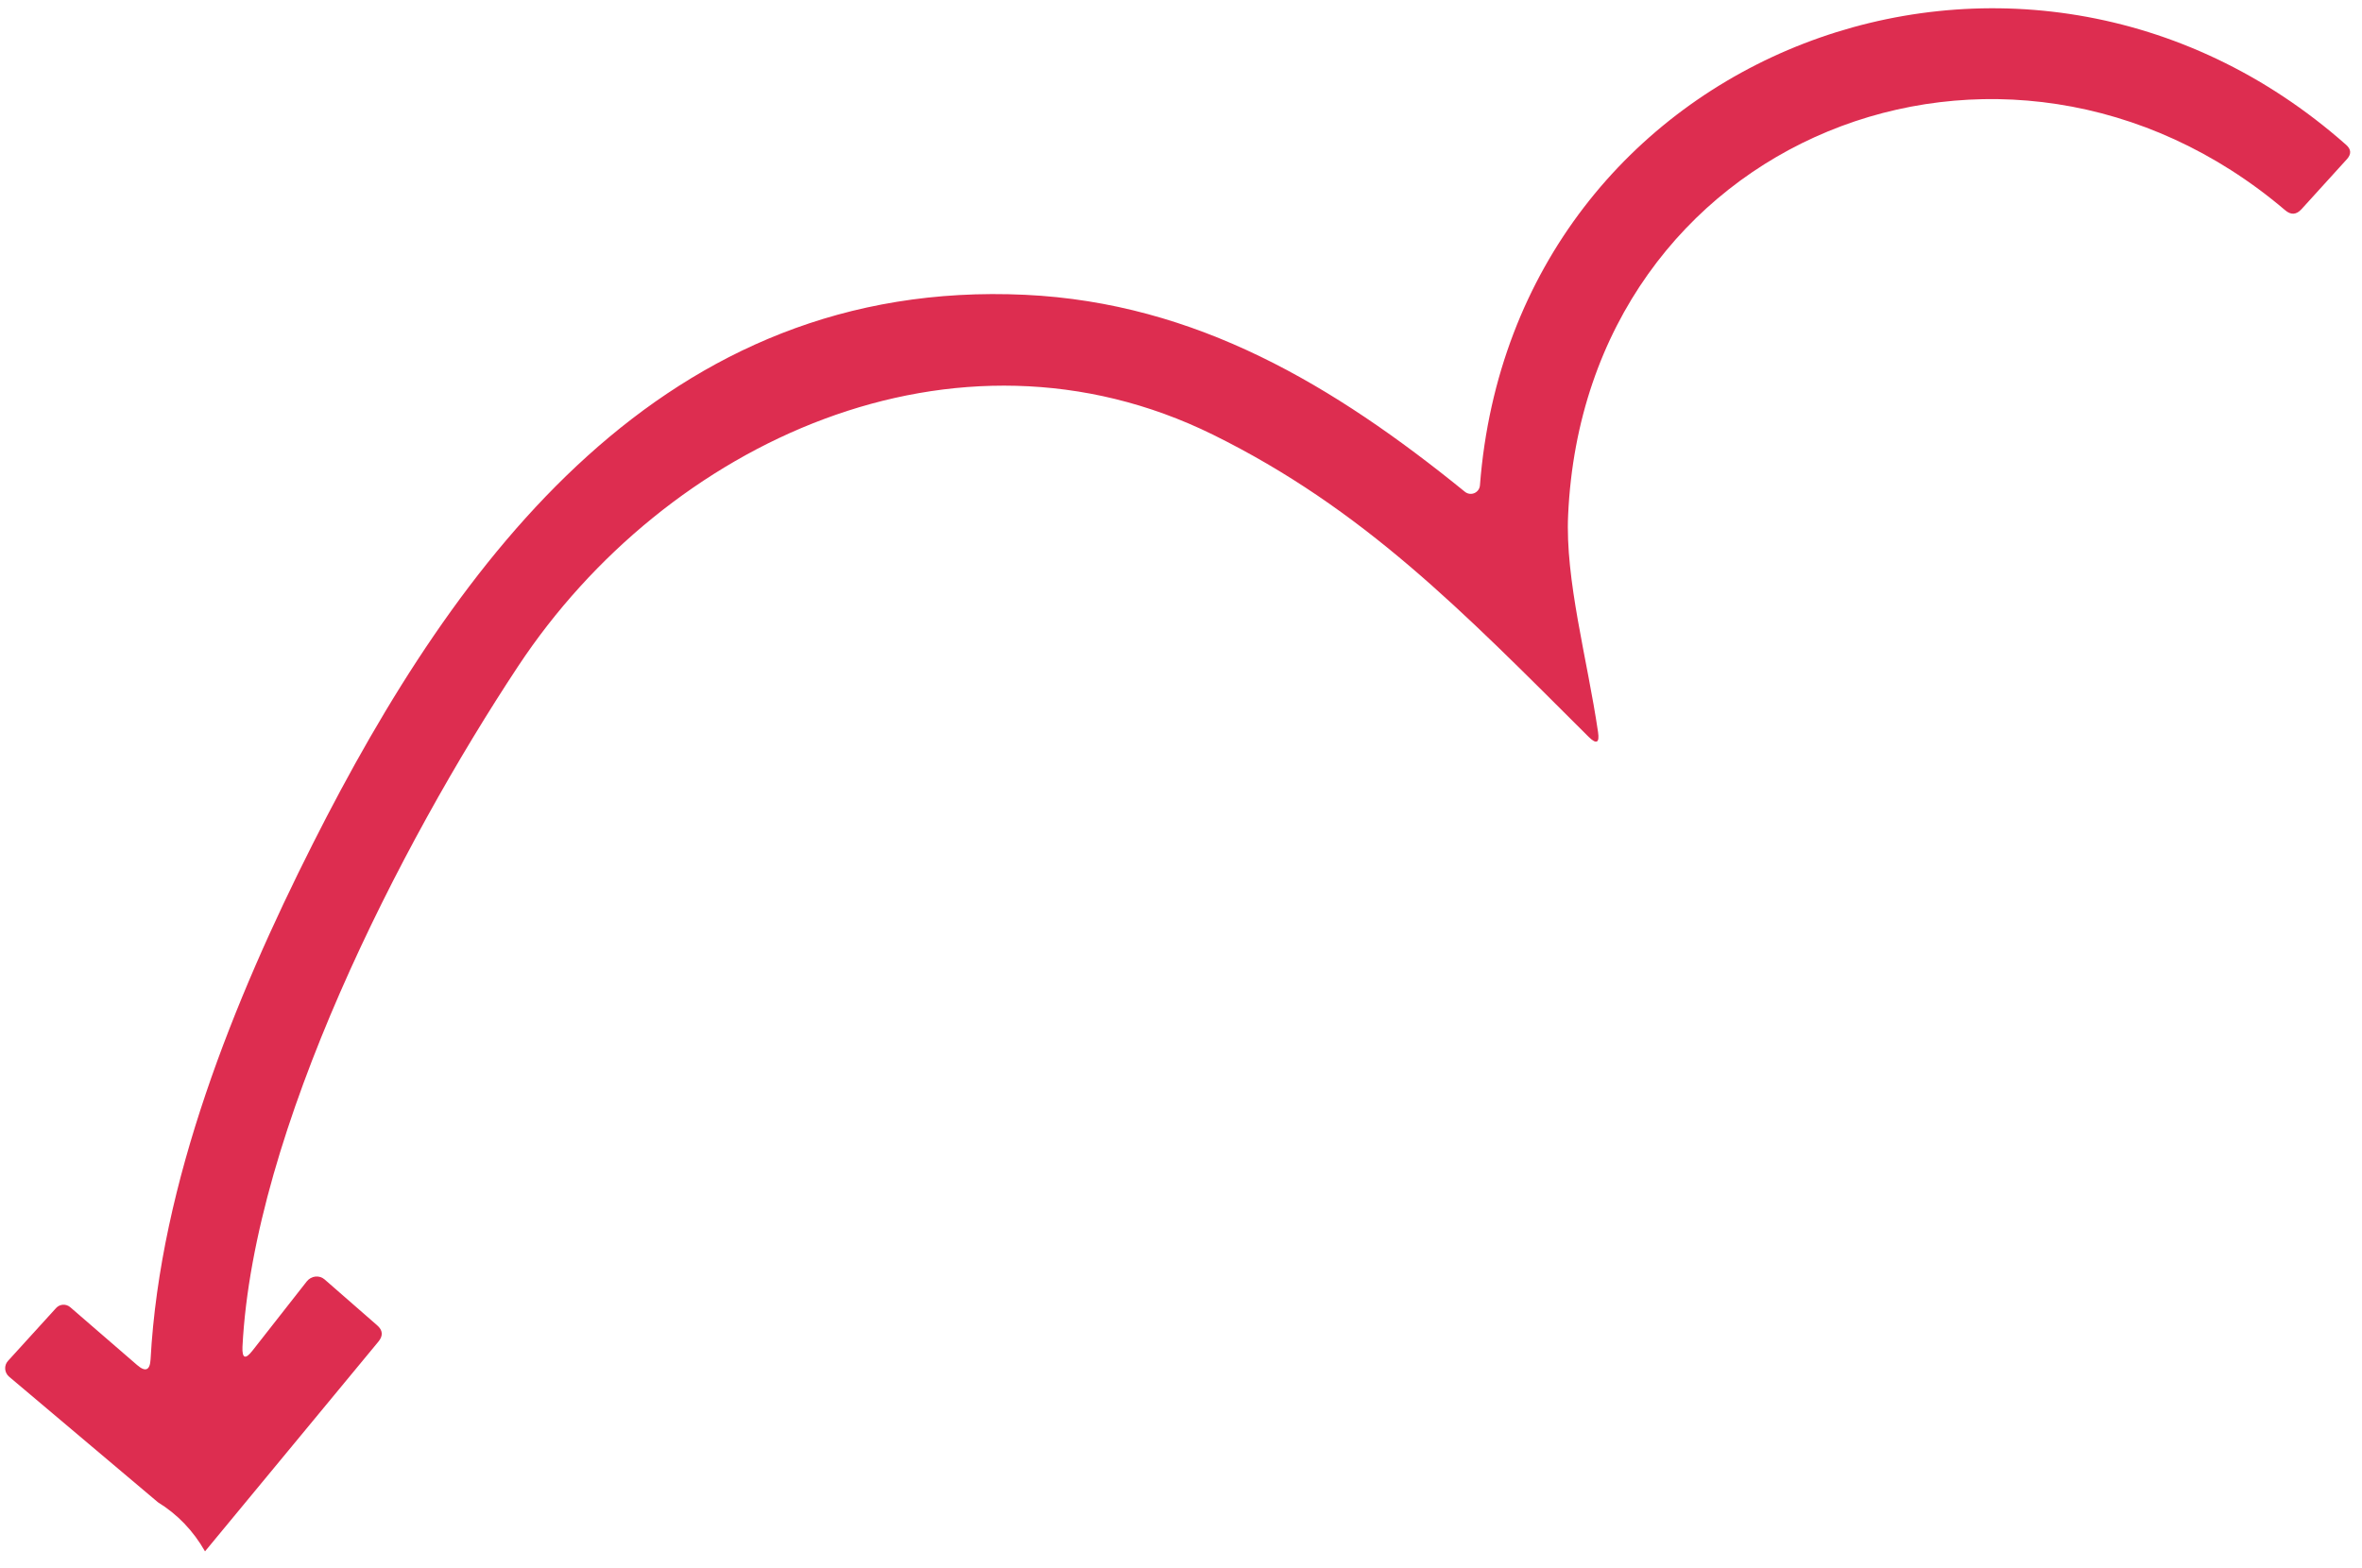 <?xml version="1.0" encoding="UTF-8"?> <svg xmlns="http://www.w3.org/2000/svg" width="128" height="85" viewBox="0 0 128 85" fill="none"> <path d="M11.11 84.09C10.47 82.97 9.62 82.083 8.56 81.43L0.49 74.62C0.429 74.568 0.38 74.504 0.344 74.433C0.308 74.361 0.286 74.284 0.281 74.205C0.275 74.125 0.286 74.046 0.311 73.971C0.337 73.897 0.377 73.828 0.43 73.77L3.04 70.9C3.136 70.795 3.268 70.731 3.41 70.722C3.552 70.713 3.692 70.759 3.8 70.85L7.43 73.99C7.883 74.383 8.127 74.28 8.16 73.68C8.68 64.1 12.68 54.2 16.95 45.74C24.76 30.26 35.98 15.06 55.56 15.98C64.83 16.42 72.29 20.89 79.39 26.66C79.461 26.716 79.546 26.753 79.636 26.765C79.726 26.777 79.817 26.764 79.9 26.728C79.983 26.692 80.055 26.634 80.108 26.561C80.161 26.487 80.193 26.4 80.2 26.31C82.02 2.64 109.53 -7.73 127.14 7.85C127.414 8.09 127.43 8.347 127.19 8.62L124.72 11.34C124.44 11.647 124.143 11.663 123.83 11.39C108.65 -1.51 85.92 7.4 84.98 27.9C84.81 31.43 86.02 35.73 86.6 39.68C86.687 40.273 86.517 40.36 86.09 39.94C79.21 33.08 73.89 27.59 65.73 23.56C51.76 16.68 36.1 23.98 28.08 36.11C21.67 45.8 13.73 61.3 13.14 73C13.114 73.64 13.297 73.707 13.69 73.2L16.63 69.45C16.688 69.379 16.758 69.32 16.838 69.276C16.918 69.232 17.005 69.204 17.095 69.195C17.185 69.186 17.275 69.195 17.36 69.221C17.445 69.248 17.523 69.292 17.59 69.35L20.43 71.83C20.75 72.103 20.773 72.403 20.5 72.73L11.11 84.09Z" fill="#DD2D50"></path> </svg> 
